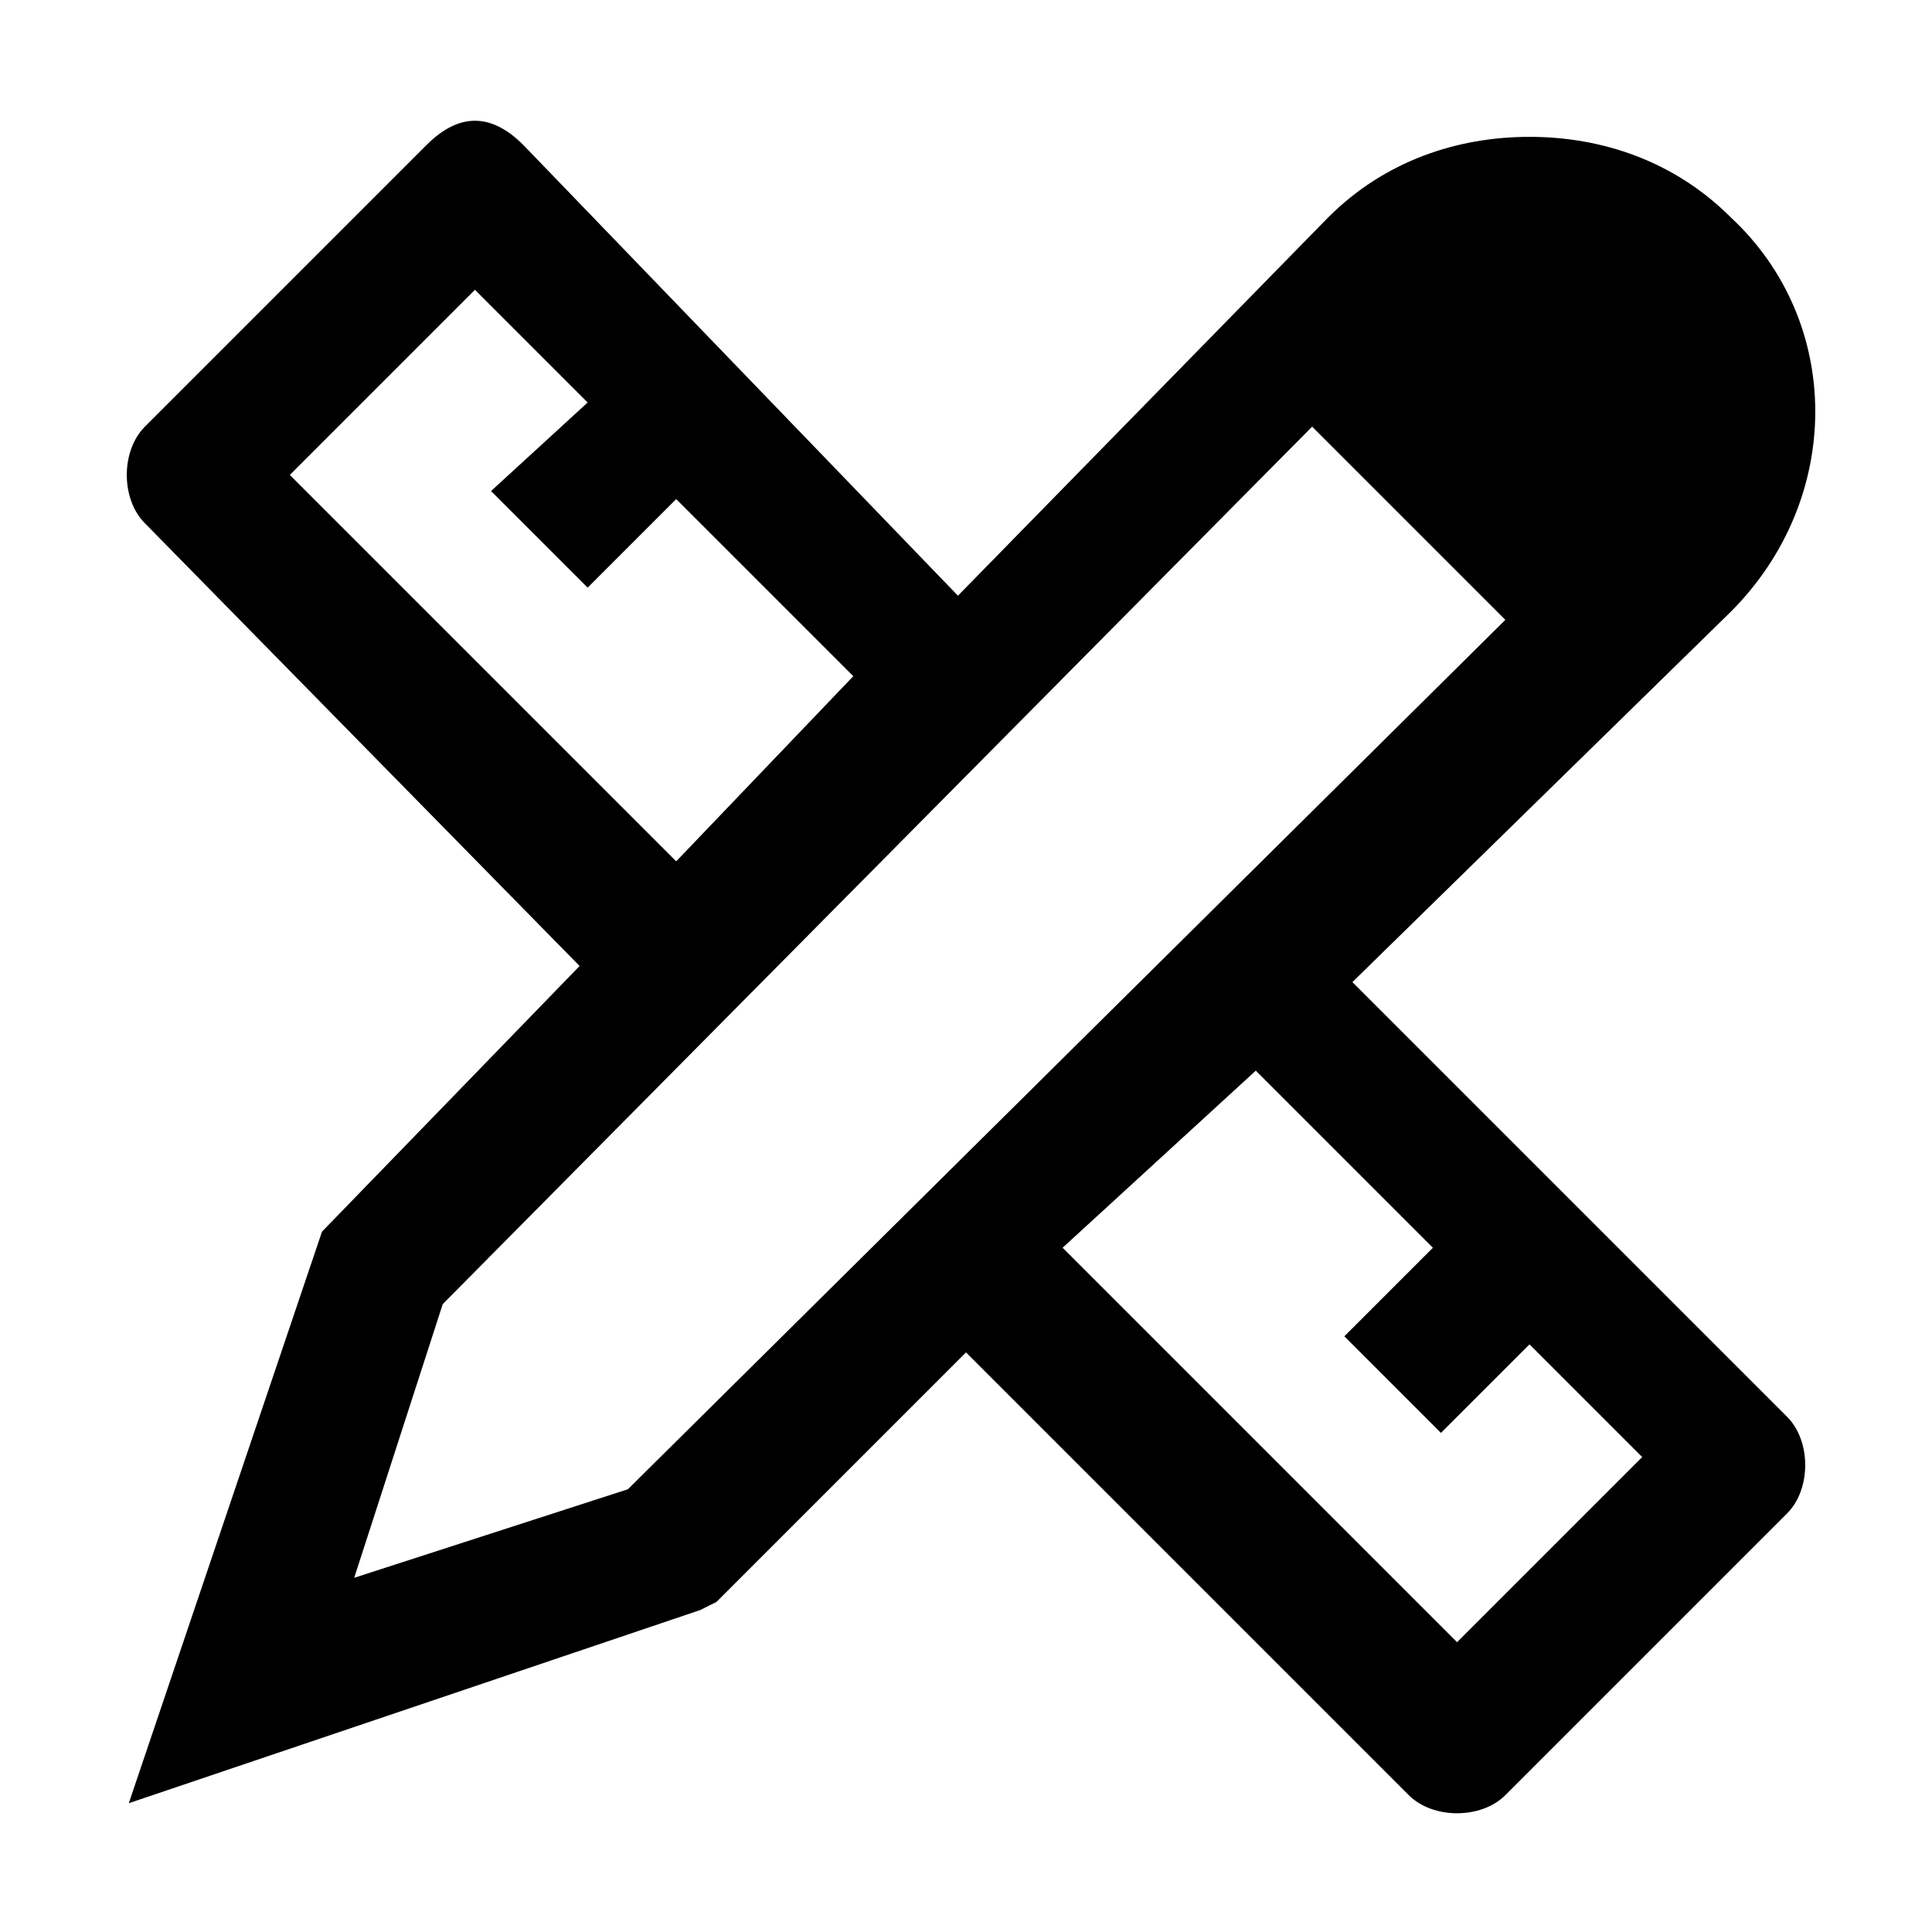 <!-- Generated by IcoMoon.io -->
<svg version="1.1" xmlns="http://www.w3.org/2000/svg" width="1024" height="1024" viewBox="0 0 1024 1024">
<title></title>
<g id="icomoon-ignore">
</g>
<path fill="#000" d="M251.733 64c-8.533 0-17.067 4.267-25.6 12.8l-149.333 149.333c-12.8 12.8-12.8 38.4 0 51.2l230.4 234.667-136.533 140.8-102.4 302.933 302.933-102.4 8.533-4.267 132.267-132.267 234.667 234.667c12.8 12.8 38.4 12.8 51.2 0l149.333-149.333c12.8-12.8 12.8-38.4 0-51.2l-230.4-230.4 200.533-196.267c59.733-59.733 59.733-153.6 0-209.067-29.867-29.867-68.267-42.667-106.667-42.667s-76.8 12.8-106.667 42.667v0l-196.267 200.533-230.4-238.933c-8.533-8.533-17.067-12.8-25.6-12.8zM251.733 153.6l59.733 59.733-51.2 46.933 51.2 51.2 46.933-46.933 93.867 93.867-93.867 98.133-204.8-204.8 98.133-98.133zM695.467 226.133l102.4 102.4-465.067 460.8-145.067 46.933 46.933-145.067 460.8-465.067zM665.6 567.467l93.867 93.867-46.933 46.933 51.2 51.2 46.933-46.933 59.733 59.733-98.133 98.133-209.067-209.067 102.4-93.867z"></path>
</svg>
